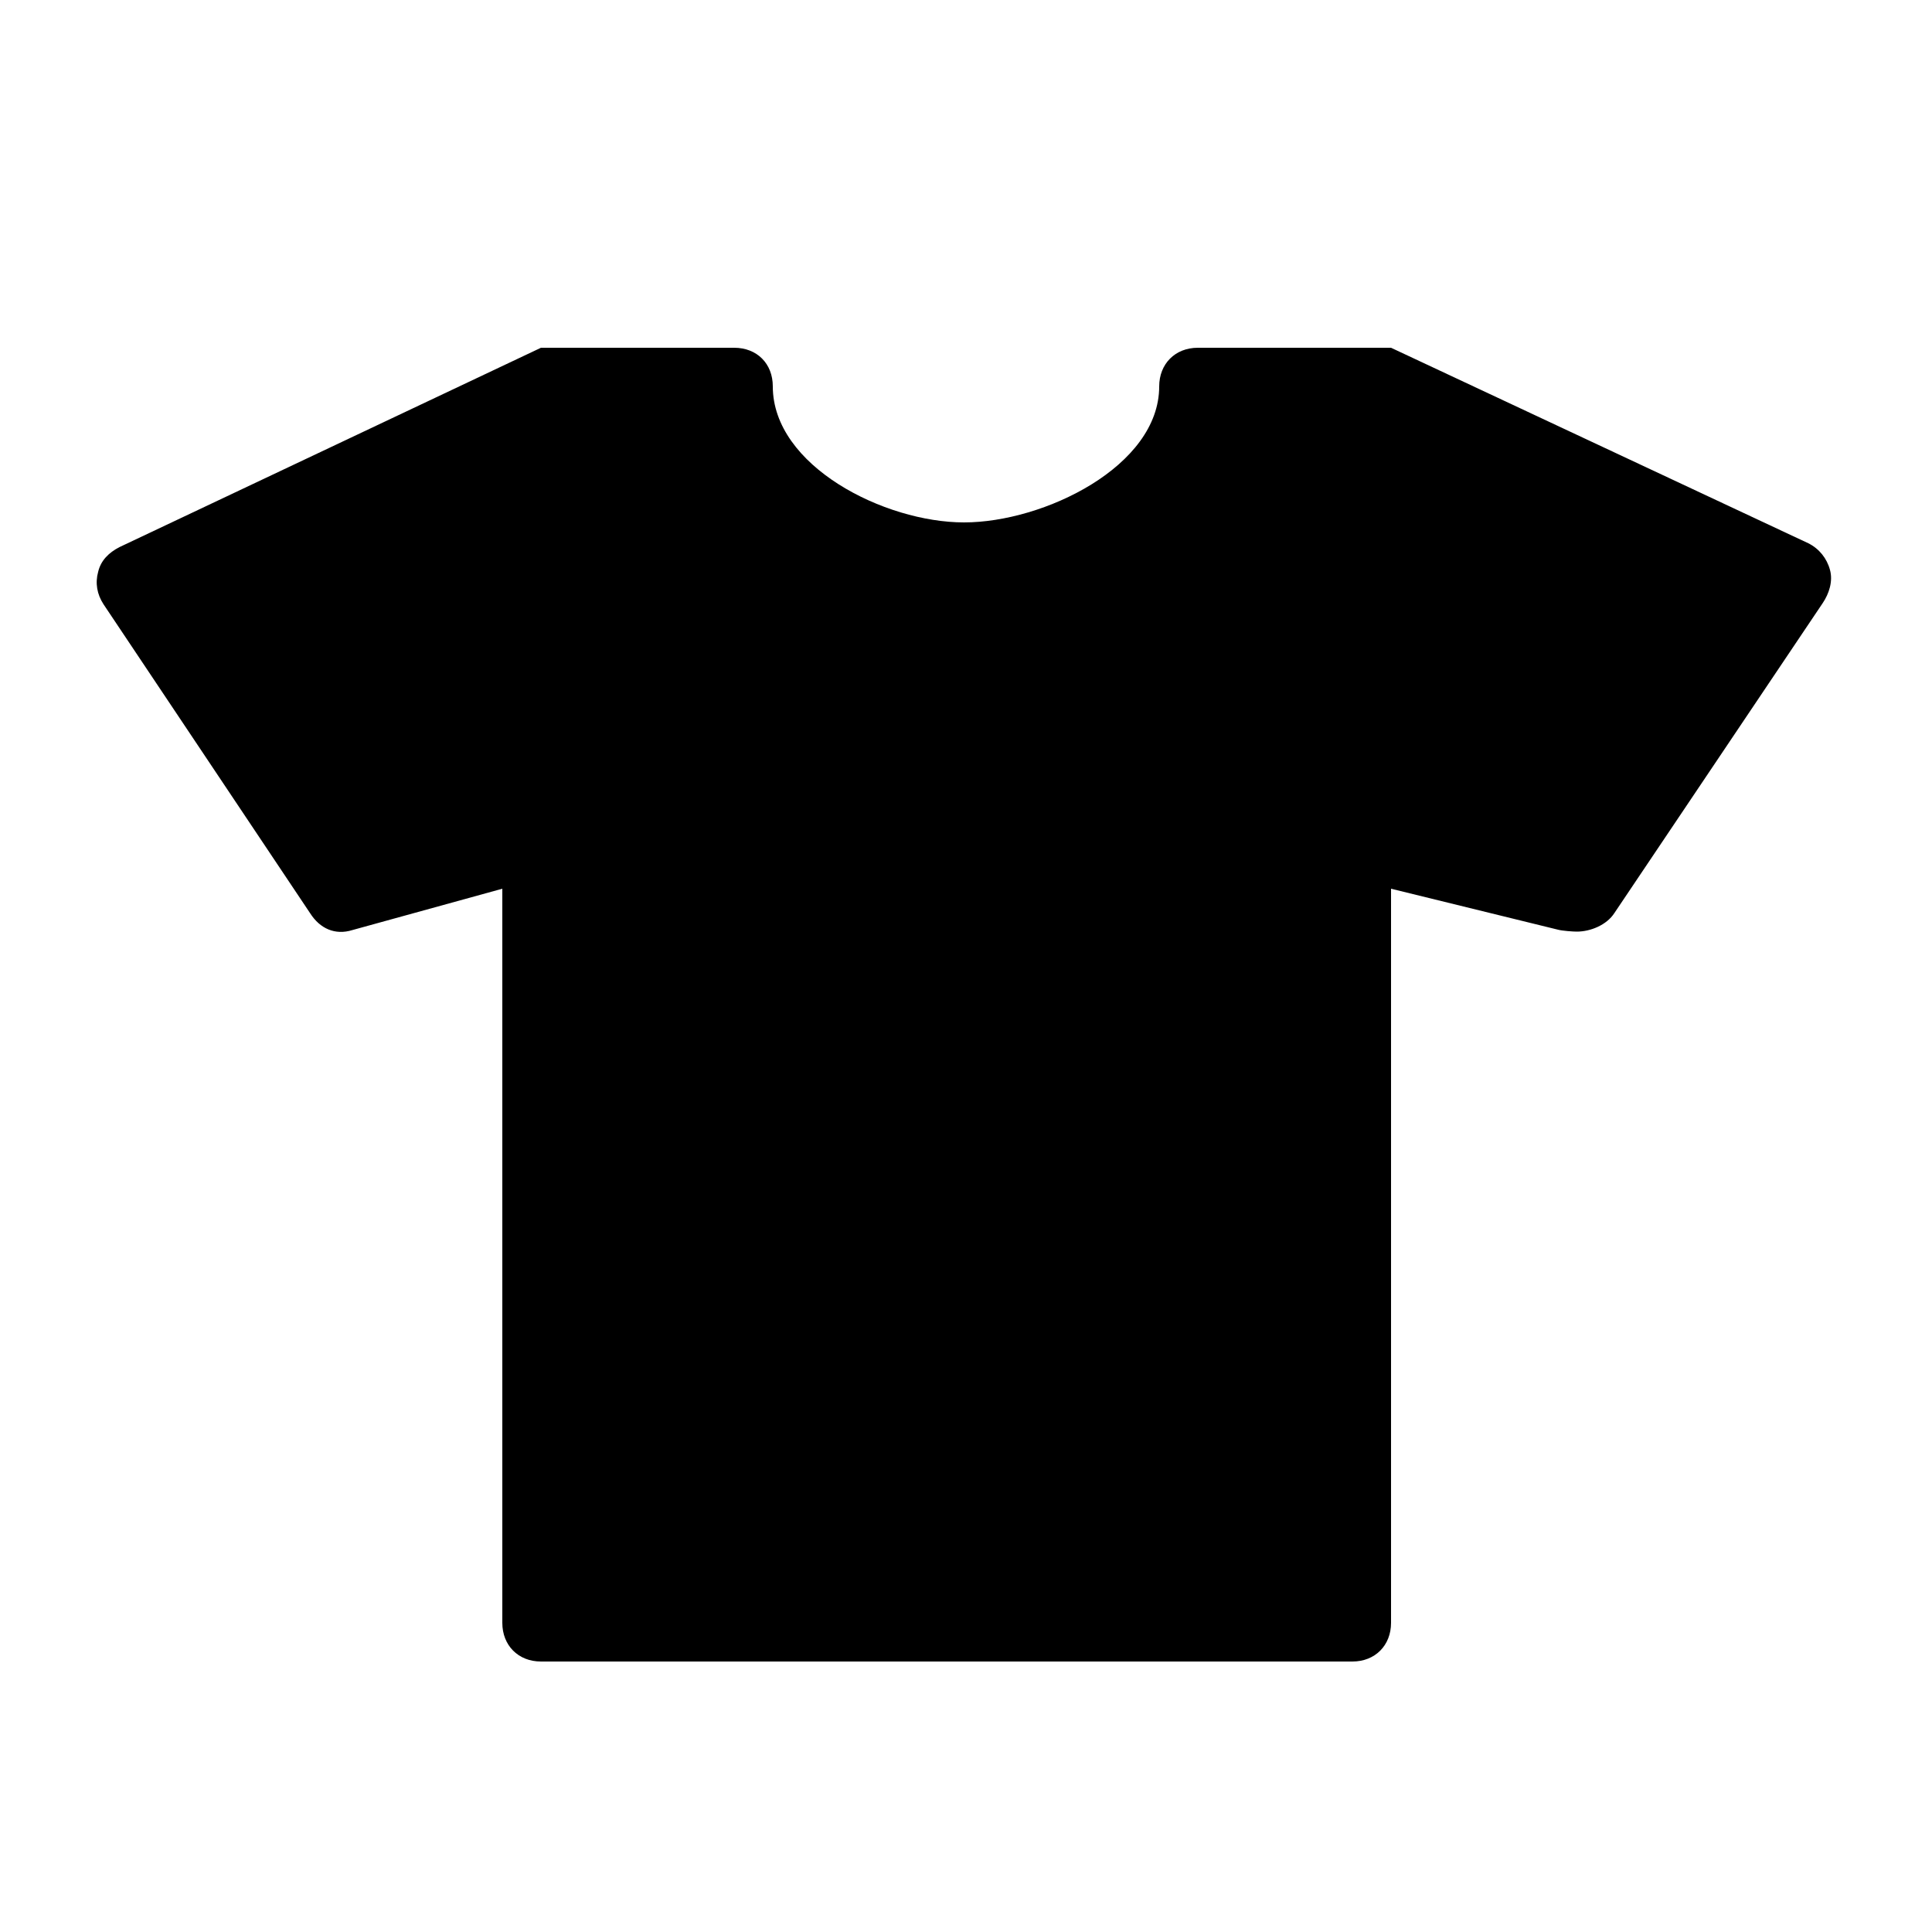 <?xml version="1.0" encoding="utf-8"?><!-- Скачано с сайта svg4.ru / Downloaded from svg4.ru -->
<svg fill="#000000" width="800px" height="800px" viewBox="0 0 50 50" version="1.2" baseProfile="tiny" xmlns="http://www.w3.org/2000/svg" overflow="inherit"><path d="M47.36 14.75c.08.29-.021.61-.19.86l-5.39 8.02c-.2.31-.62.48-.971.48-.1 0-.38-.02-.489-.05l-4.32-1.06v19c0 .58-.41 1-1 1h-21c-.59 0-1-.42-1-1v-19l-3.88 1.07c-.45.14-.84-.04-1.09-.43l-5.35-8c-.17-.26-.22-.55-.14-.84.07-.3.28-.5.55-.64l10.91-5.16h5c.59 0 1 .41 1 1 0 2.06 2.89 3.52 4.95 3.52s5.05-1.45 5.05-3.52c0-.58.41-1 1-1h5l10.8 5.06c.28.14.48.39.56.69z"/></svg>